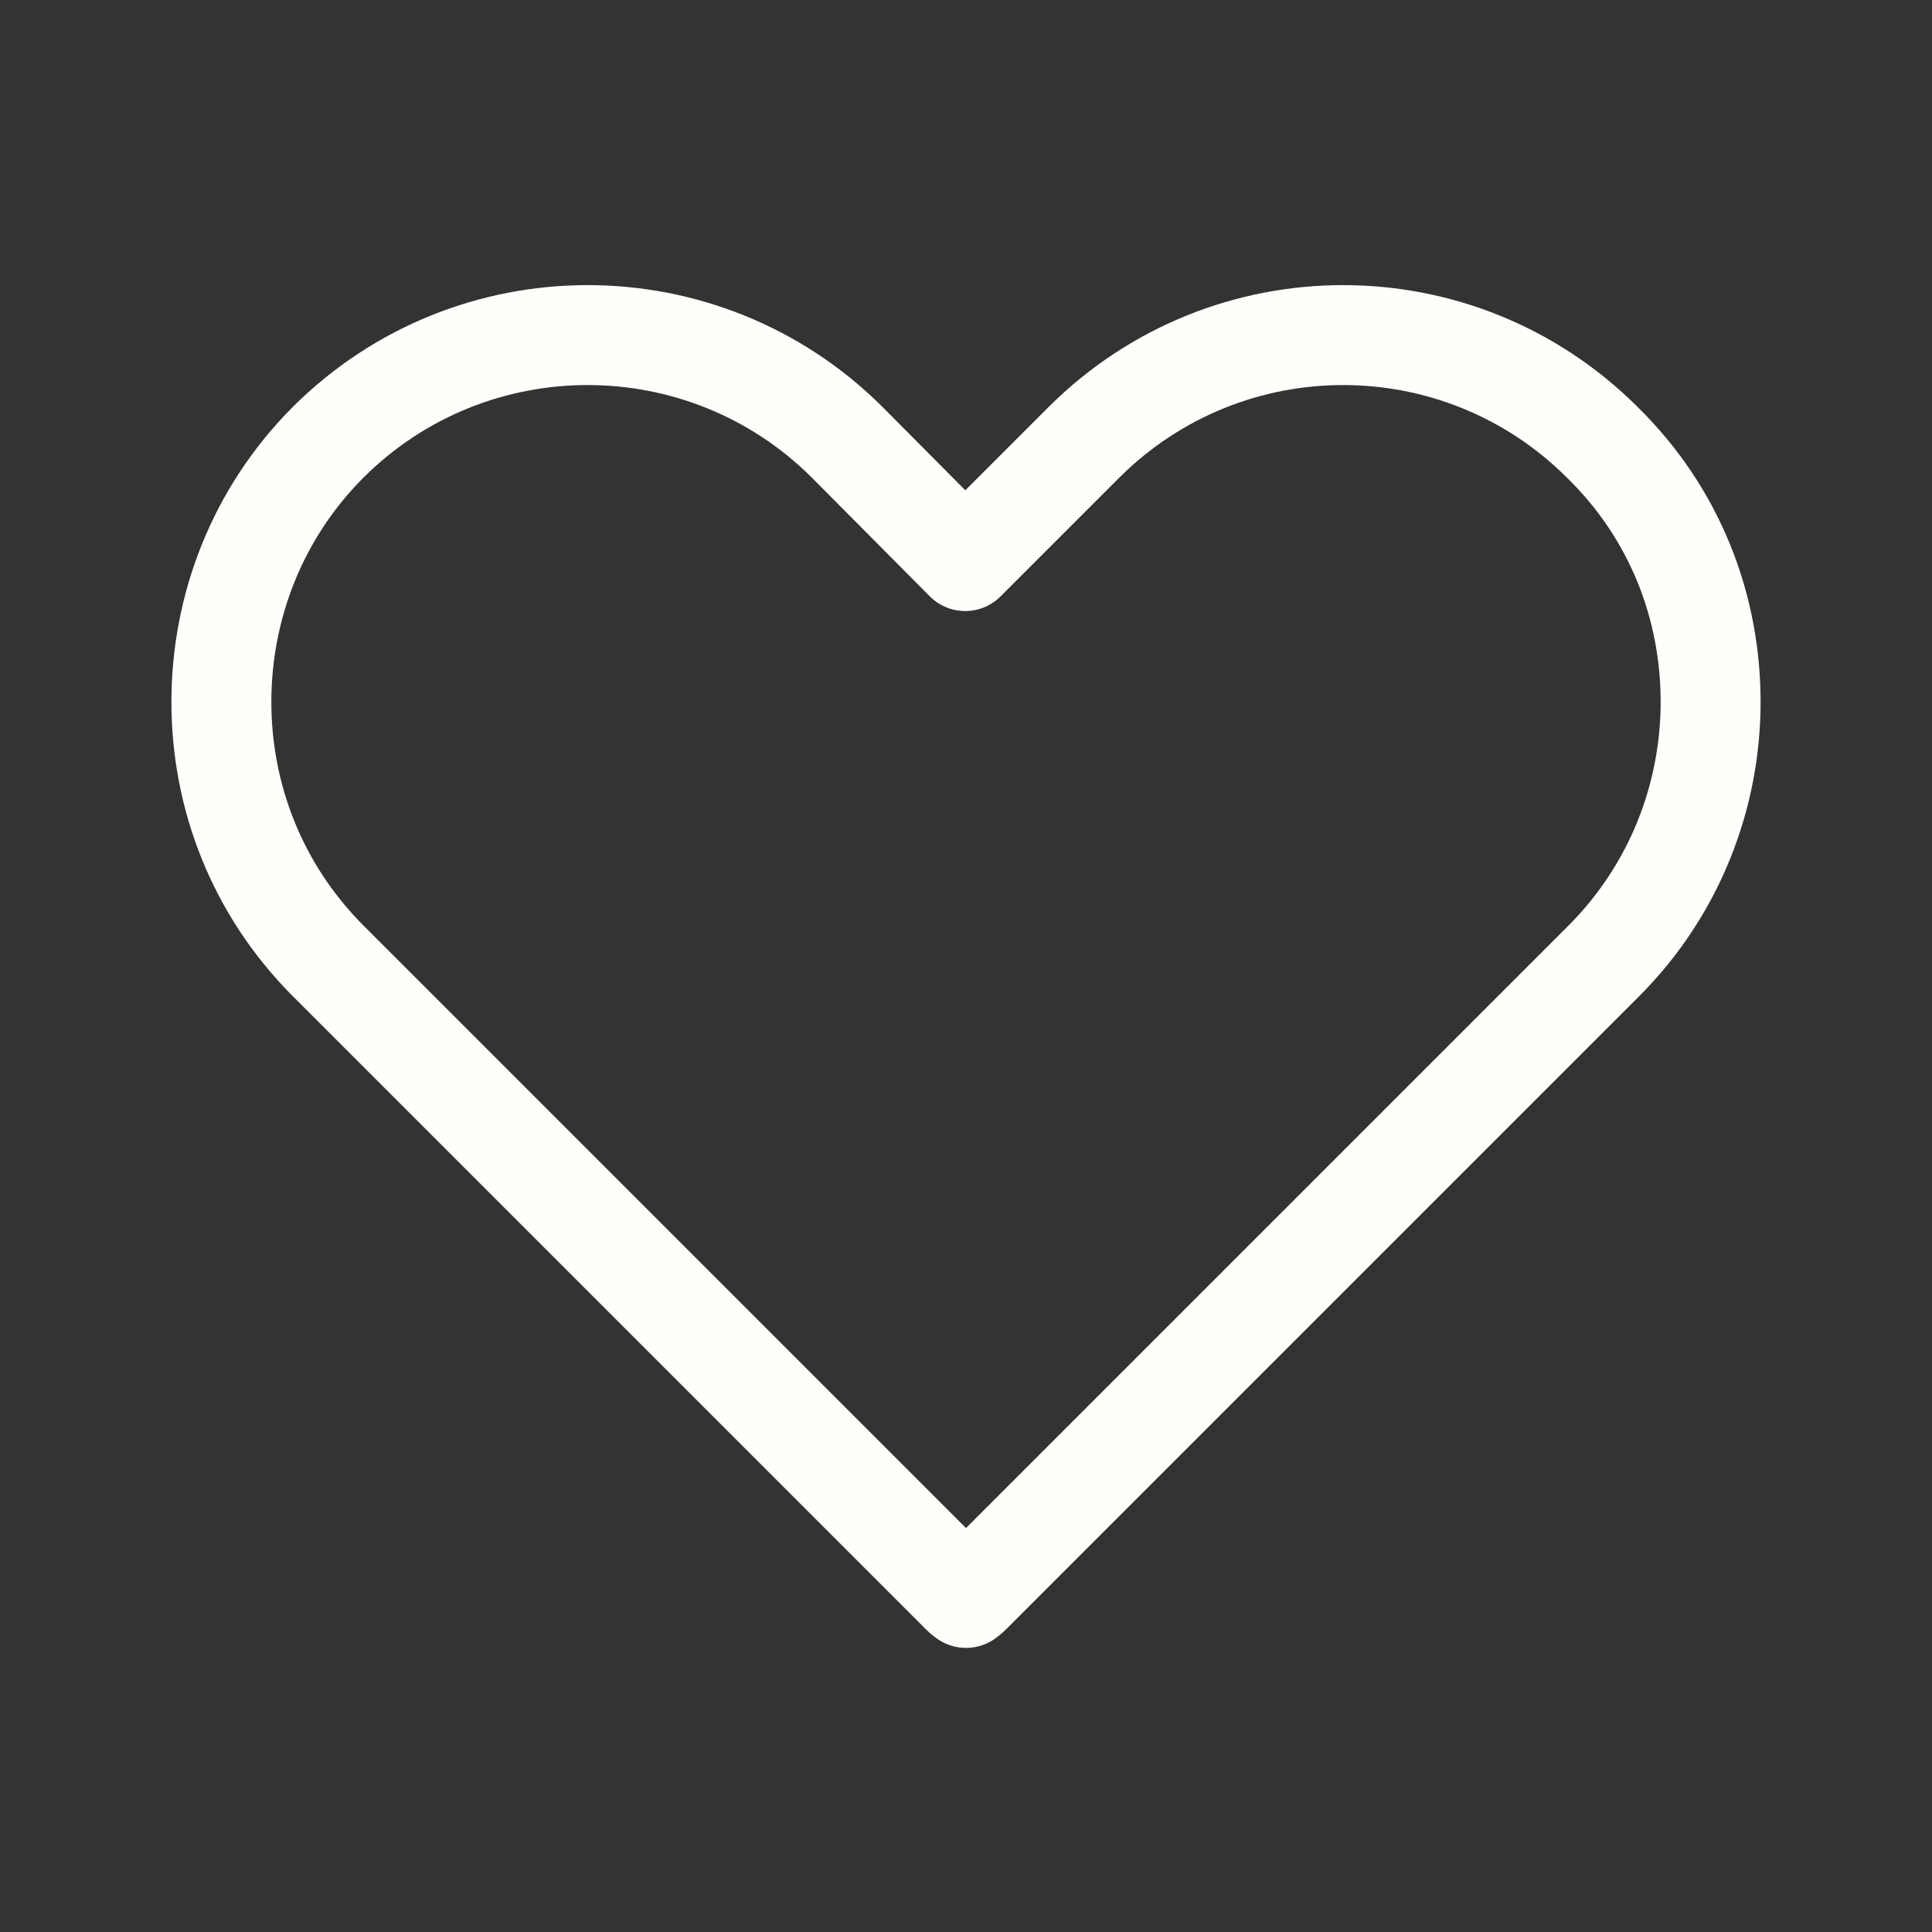 <?xml version="1.0" encoding="UTF-8"?> <svg xmlns="http://www.w3.org/2000/svg" width="58" height="58" viewBox="0 0 58 58" fill="none"><rect x="0" y="0" width="58" height="58" fill="#333333" stroke="none"/><path d="M51.354 21.073C51.354 23.877 50.291 26.704 48.14 28.855L44.563 32.432L29.169 47.826C29.096 47.898 29.072 47.922 29 47.971C28.927 47.922 28.903 47.898 28.831 47.826L9.86 28.855C7.709 26.704 6.646 23.901 6.646 21.073C6.646 18.246 7.709 15.418 9.86 13.268C14.161 8.99 21.121 8.99 25.423 13.268L28.976 16.844L32.552 13.268C36.854 8.99 43.79 8.99 48.091 13.268C50.291 15.418 51.354 18.222 51.354 21.073Z" stroke="#FFFEFB" stroke-width="3" stroke-linecap="round" stroke-linejoin="round"></path></svg> 